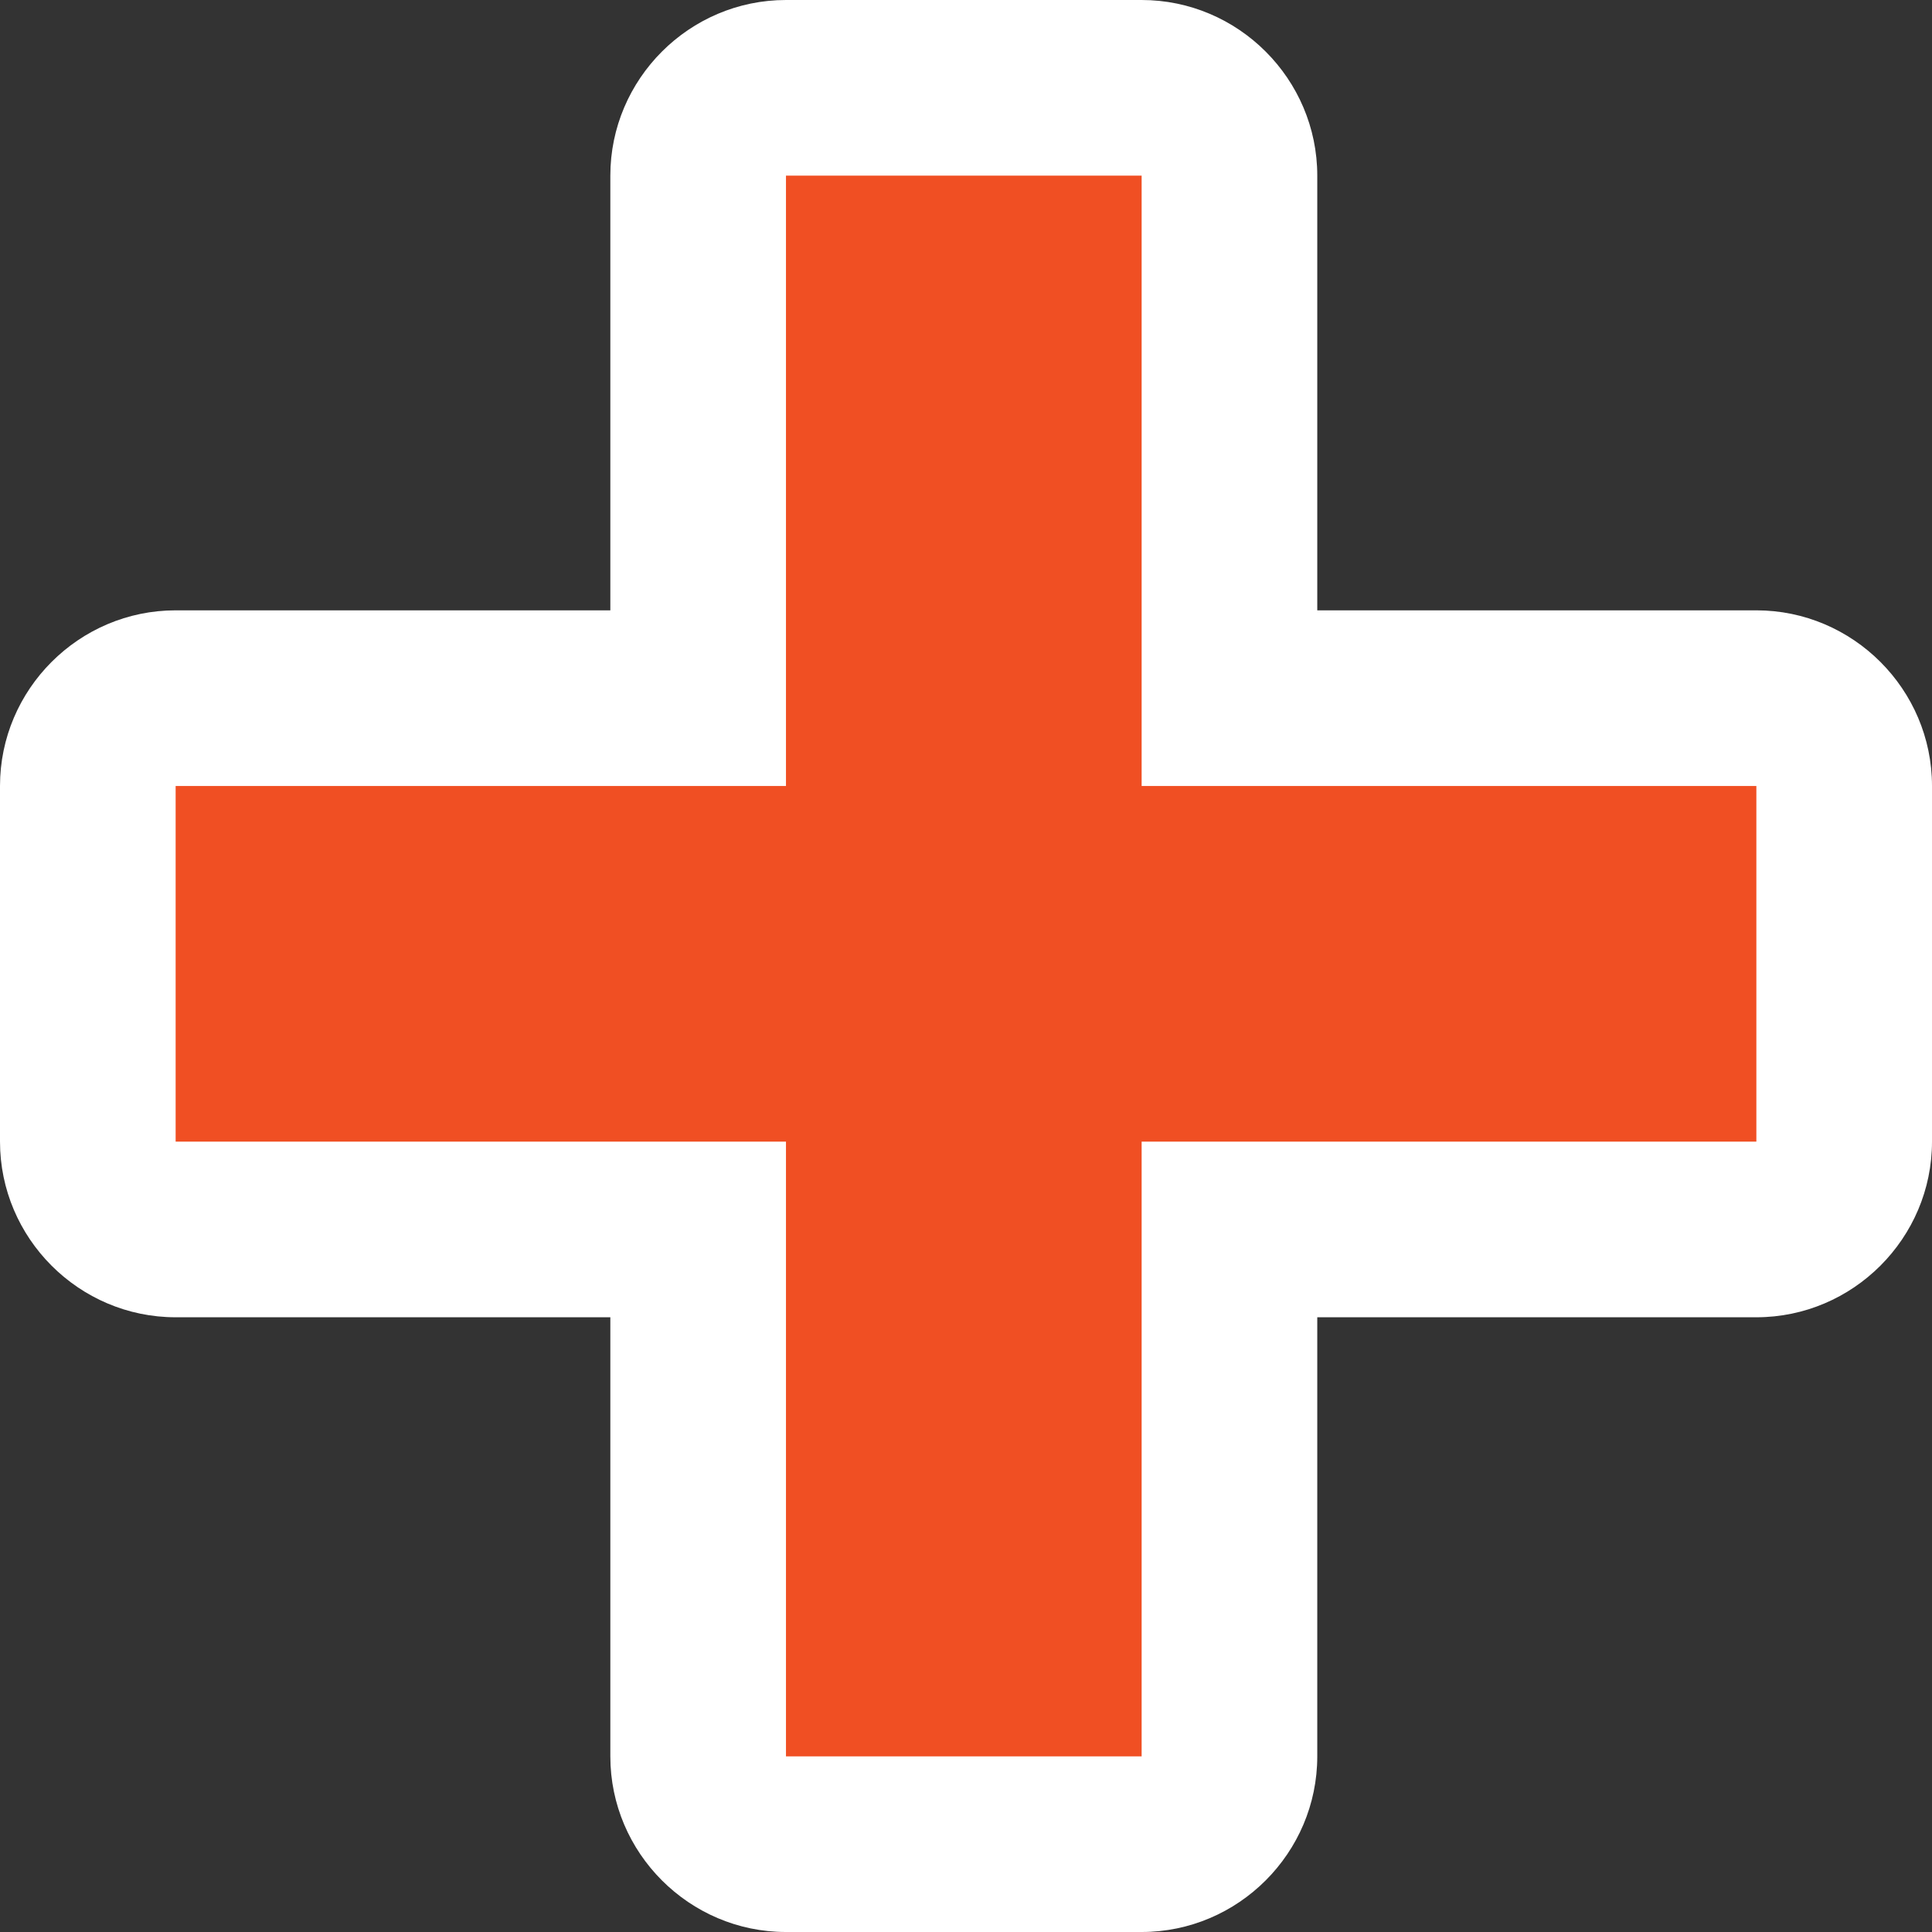 <?xml version="1.0" encoding="utf-8"?>
<!-- Generator: Adobe Illustrator 25.2.1, SVG Export Plug-In . SVG Version: 6.00 Build 0)  -->
<svg version="1.1" id="Layer_1" xmlns="http://www.w3.org/2000/svg" xmlns:xlink="http://www.w3.org/1999/xlink" x="0px" y="0px"
	 viewBox="0 0 22 22" enable-background="new 0 0 22 22" xml:space="preserve">
<rect x="0" y="0" width="22" height="22" fill="#333333" stroke="none"/>
<path fill="#F04F23" d="M14,21h-1H8.95h-1v-1v-6H2H1v-1V8.95v-1h1h5.95V2V1h1H13h1v1v5.95h6h1v1V13v1h-1h-6v6V21z"/>
<path fill="#FFFFFF" d="M13,20v-7h7V8.95h-7V2H8.95v6.95H2V13h6.95v7H13 M13,22H8.95c-1.1,0-2-0.9-2-2v-5H2c-1.1,0-2-0.9-2-2V8.95
	c0-1.1,0.9-2,2-2h4.95V2c0-1.1,0.9-2,2-2H13c1.1,0,2,0.9,2,2v4.95h5c1.1,0,2,0.9,2,2V13c0,1.1-0.9,2-2,2h-5v5C15,21.1,14.1,22,13,22
	z"/>
</svg>
